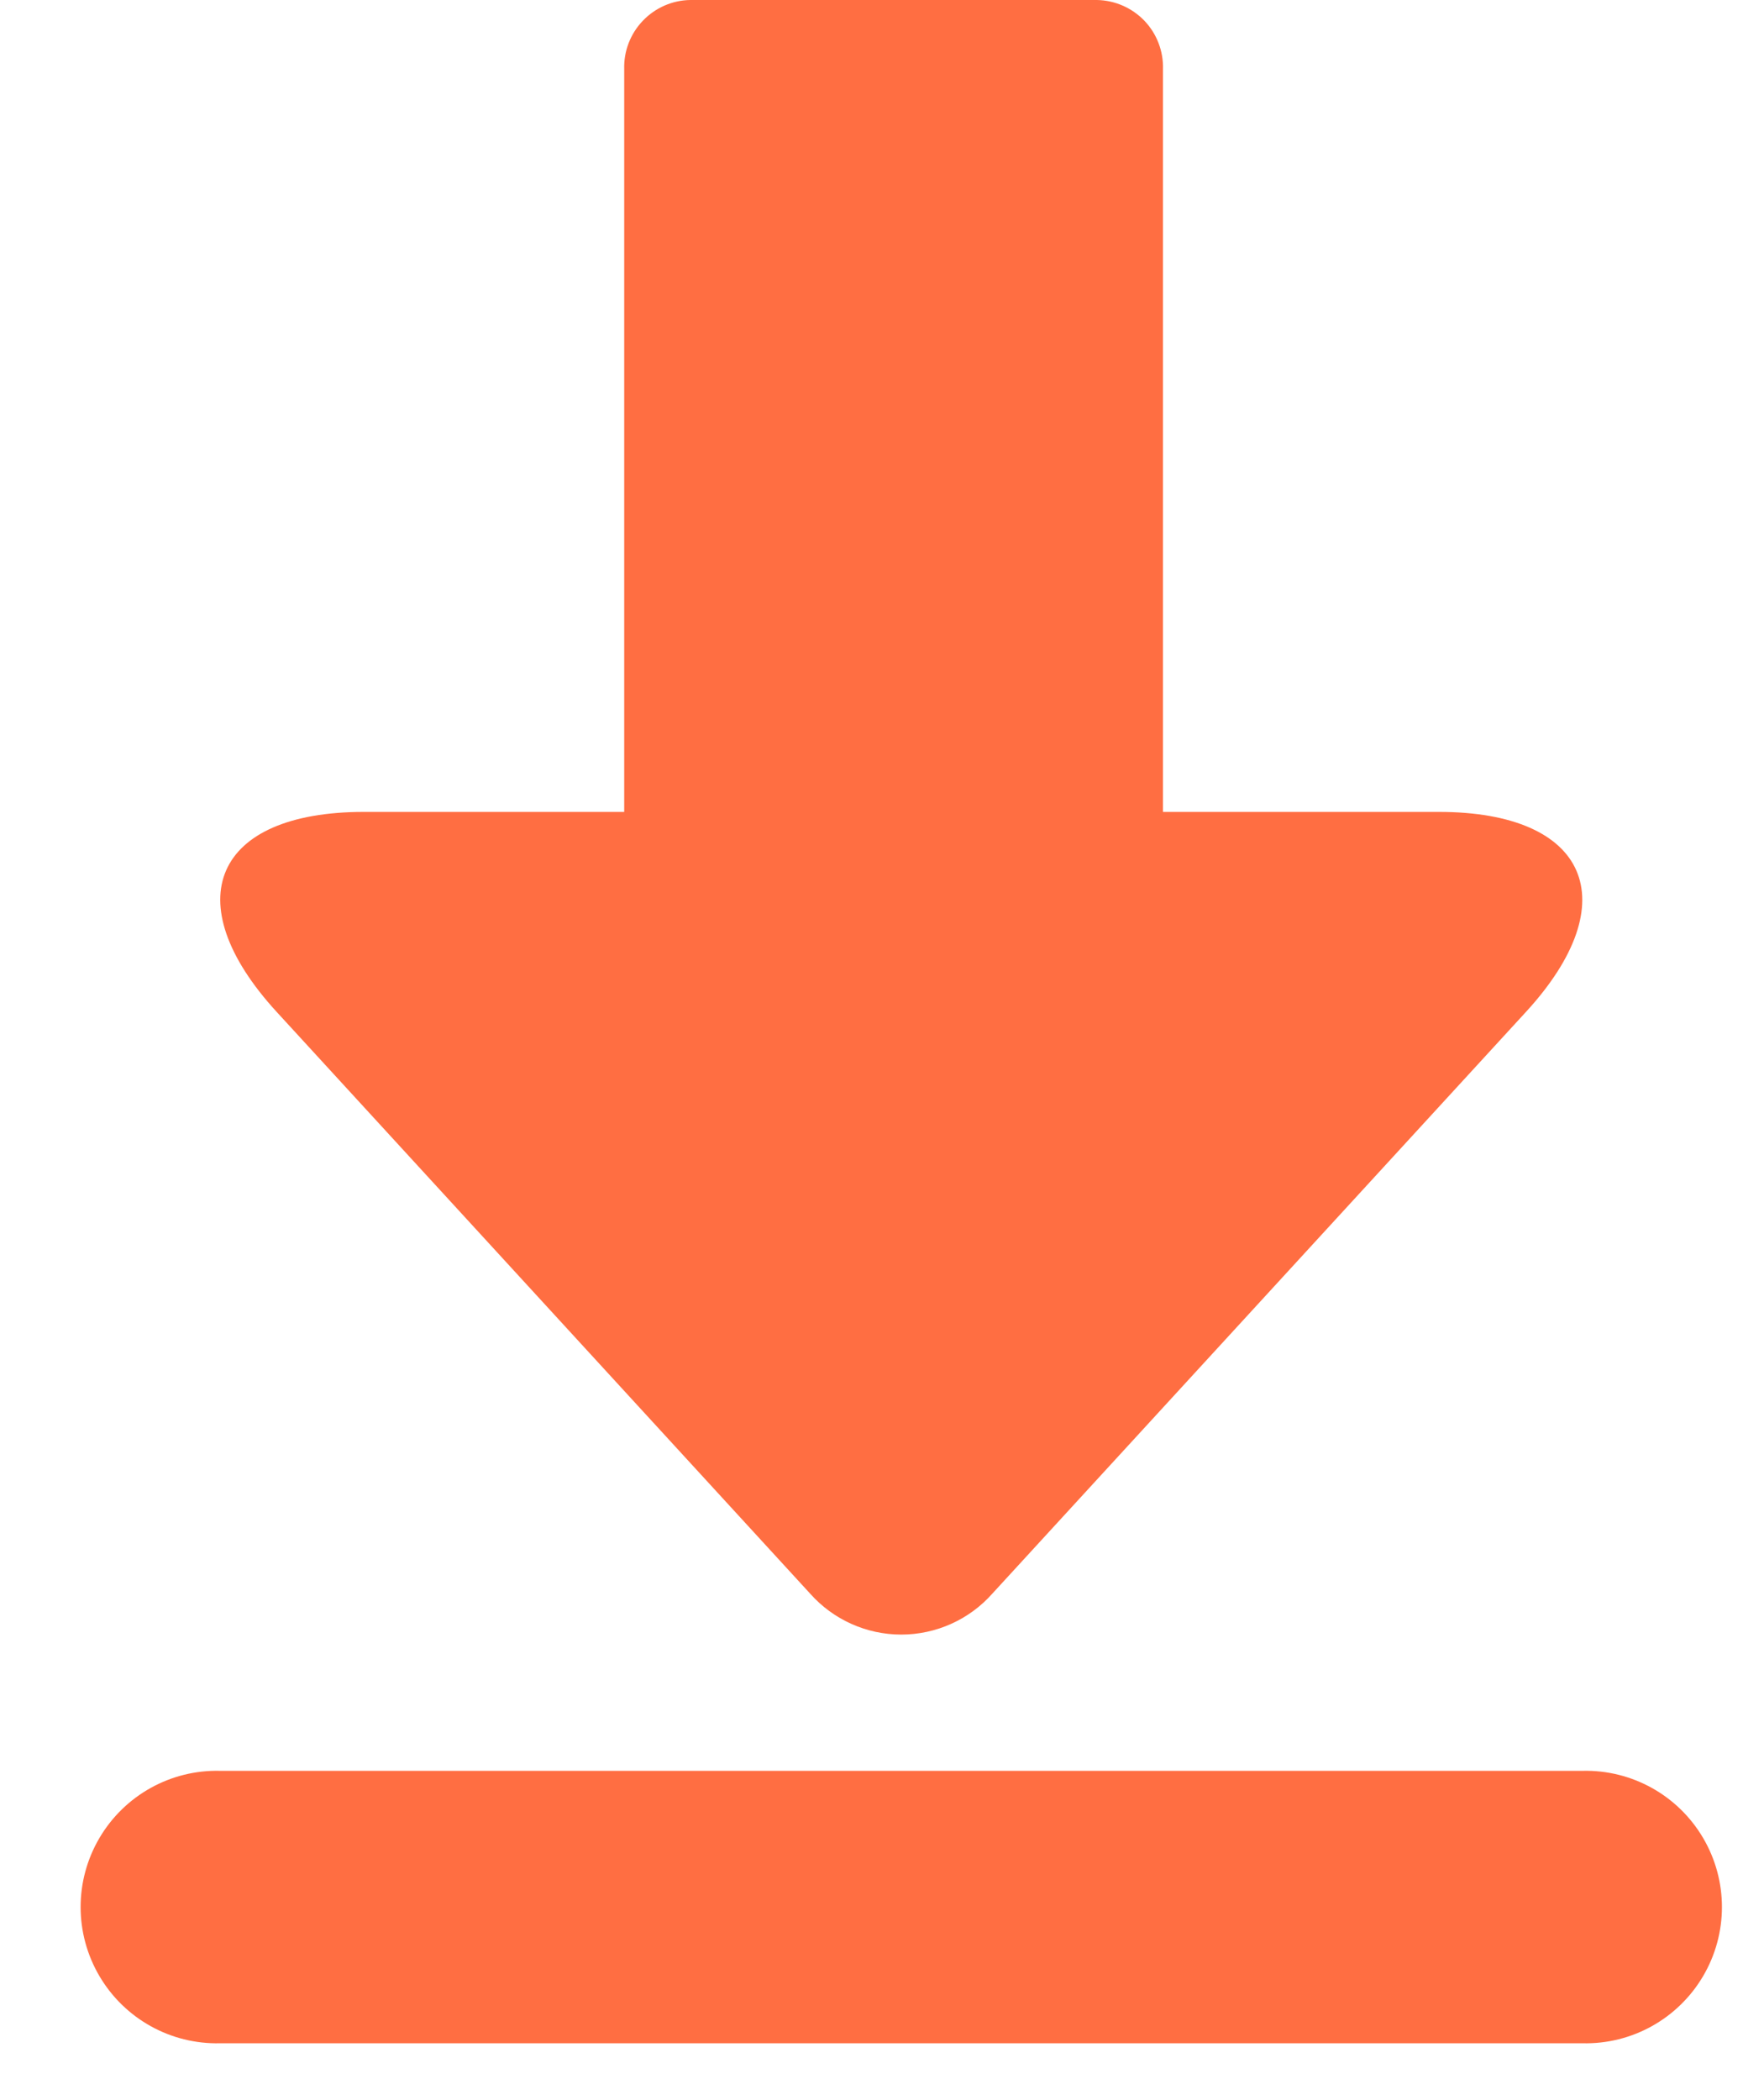 <?xml version="1.0" encoding="UTF-8"?>
<svg width="21px" height="25px" viewBox="0 0 21 25" version="1.1" xmlns="http://www.w3.org/2000/svg" xmlns:xlink="http://www.w3.org/1999/xlink">
    <g id="link-list-bullet-contribute" fill="#FF6E42" fill-rule="nonzero">
        <path d="M13.845,0.822 L13.845,9.665 L17.13,9.665 C18.904,9.665 19.373,10.731 18.167,12.045 L11.814,18.97 C11.539,19.28 11.144,19.458 10.729,19.458 C10.314,19.458 9.919,19.28 9.644,18.97 L3.293,12.045 C2.086,10.728 2.552,9.665 4.331,9.665 L7.431,9.665 L7.431,0.822 C7.425,0.608 7.505,0.401 7.653,0.247 C7.801,0.092 8.004,0.003 8.218,0 L13.059,0 C13.273,0.004 13.476,0.093 13.624,0.247 C13.771,0.401 13.851,0.608 13.845,0.822 Z M2.622,21.08 L18.837,21.08 C19.426,21.065 19.976,21.371 20.275,21.879 C20.574,22.387 20.574,23.016 20.275,23.524 C19.976,24.032 19.426,24.338 18.837,24.323 L2.622,24.323 C2.033,24.338 1.483,24.032 1.184,23.524 C0.885,23.016 0.885,22.387 1.184,21.879 C1.483,21.371 2.033,21.065 2.622,21.08 Z" id="Shape"></path>
    </g>
</svg>
